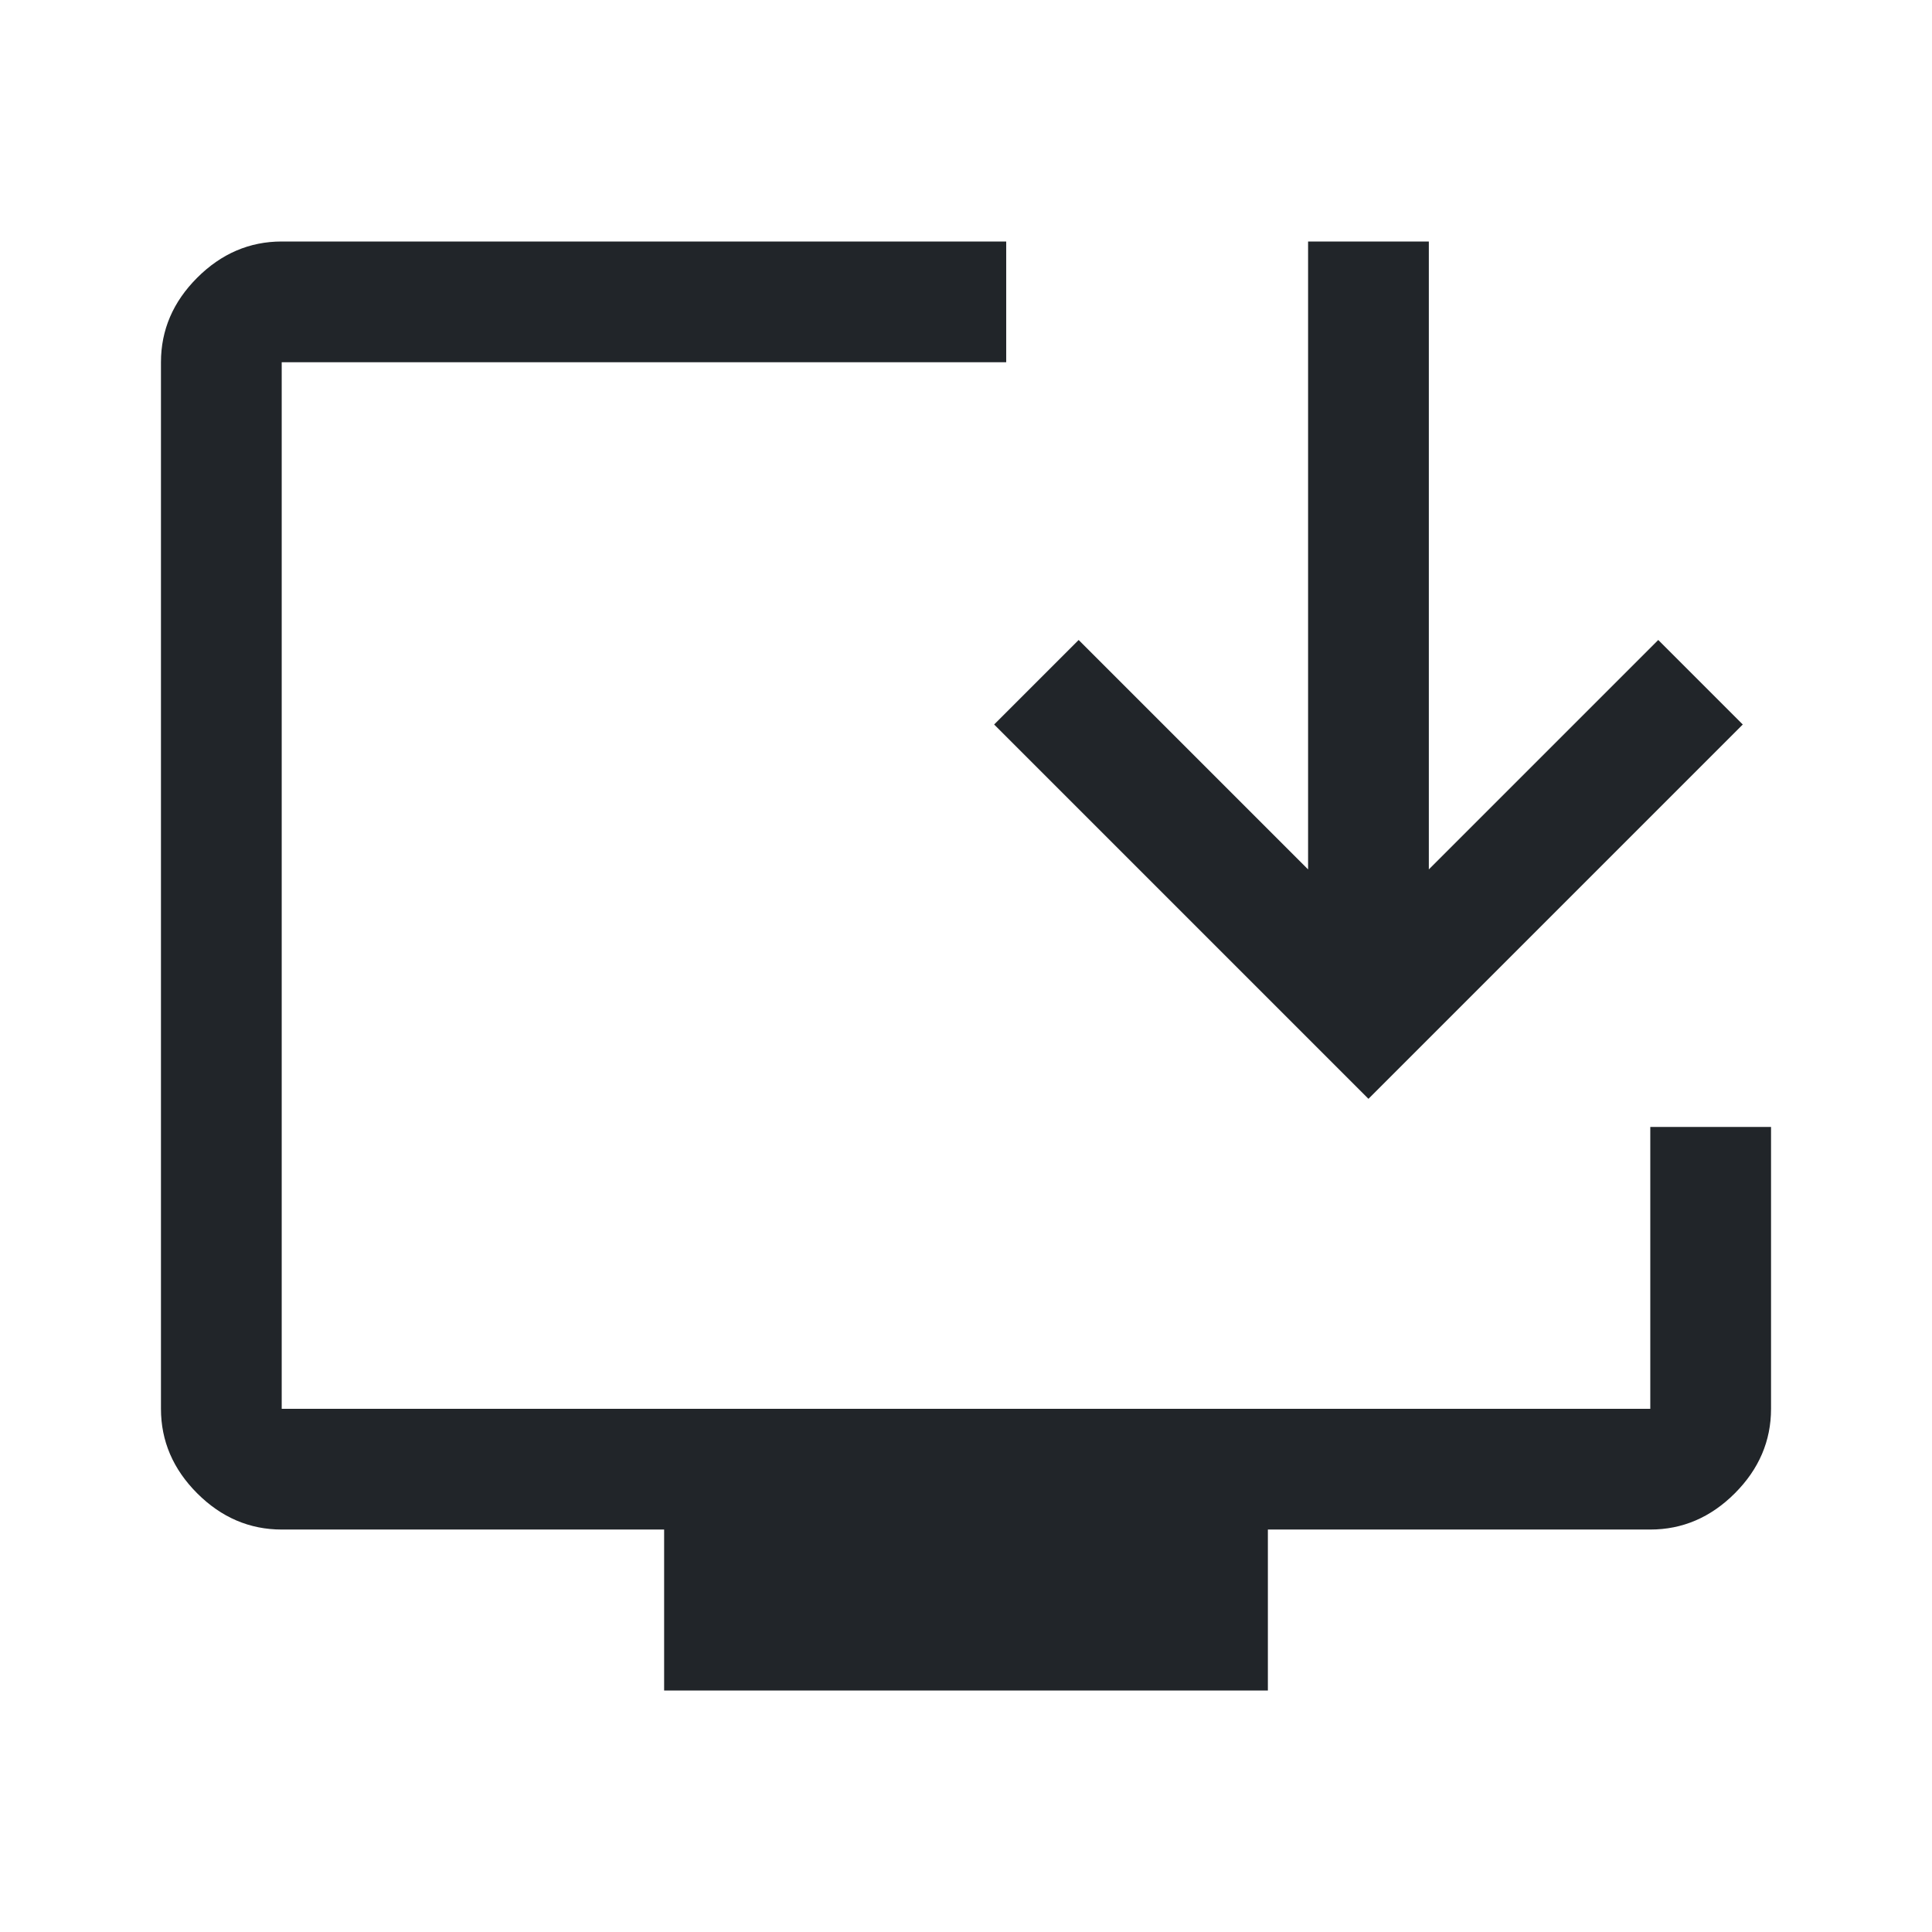 <svg width="16" height="16" viewBox="0 0 16 16" fill="none" xmlns="http://www.w3.org/2000/svg">
<path d="M5.5 14V12.667H2.333C2.067 12.667 1.833 12.567 1.633 12.367C1.433 12.167 1.333 11.933 1.333 11.667V3C1.333 2.733 1.433 2.5 1.633 2.3C1.833 2.1 2.067 2 2.333 2H8.333V3H2.333V11.667H13.667V9.333H14.667V11.667C14.667 11.933 14.567 12.167 14.367 12.367C14.167 12.567 13.933 12.667 13.667 12.667H10.5V14H5.5ZM11.333 9.1L8.233 6L8.933 5.3L10.833 7.2V2H11.833V7.2L13.733 5.3L14.433 6L11.333 9.1Z" fill="#212529"/>
</svg>
